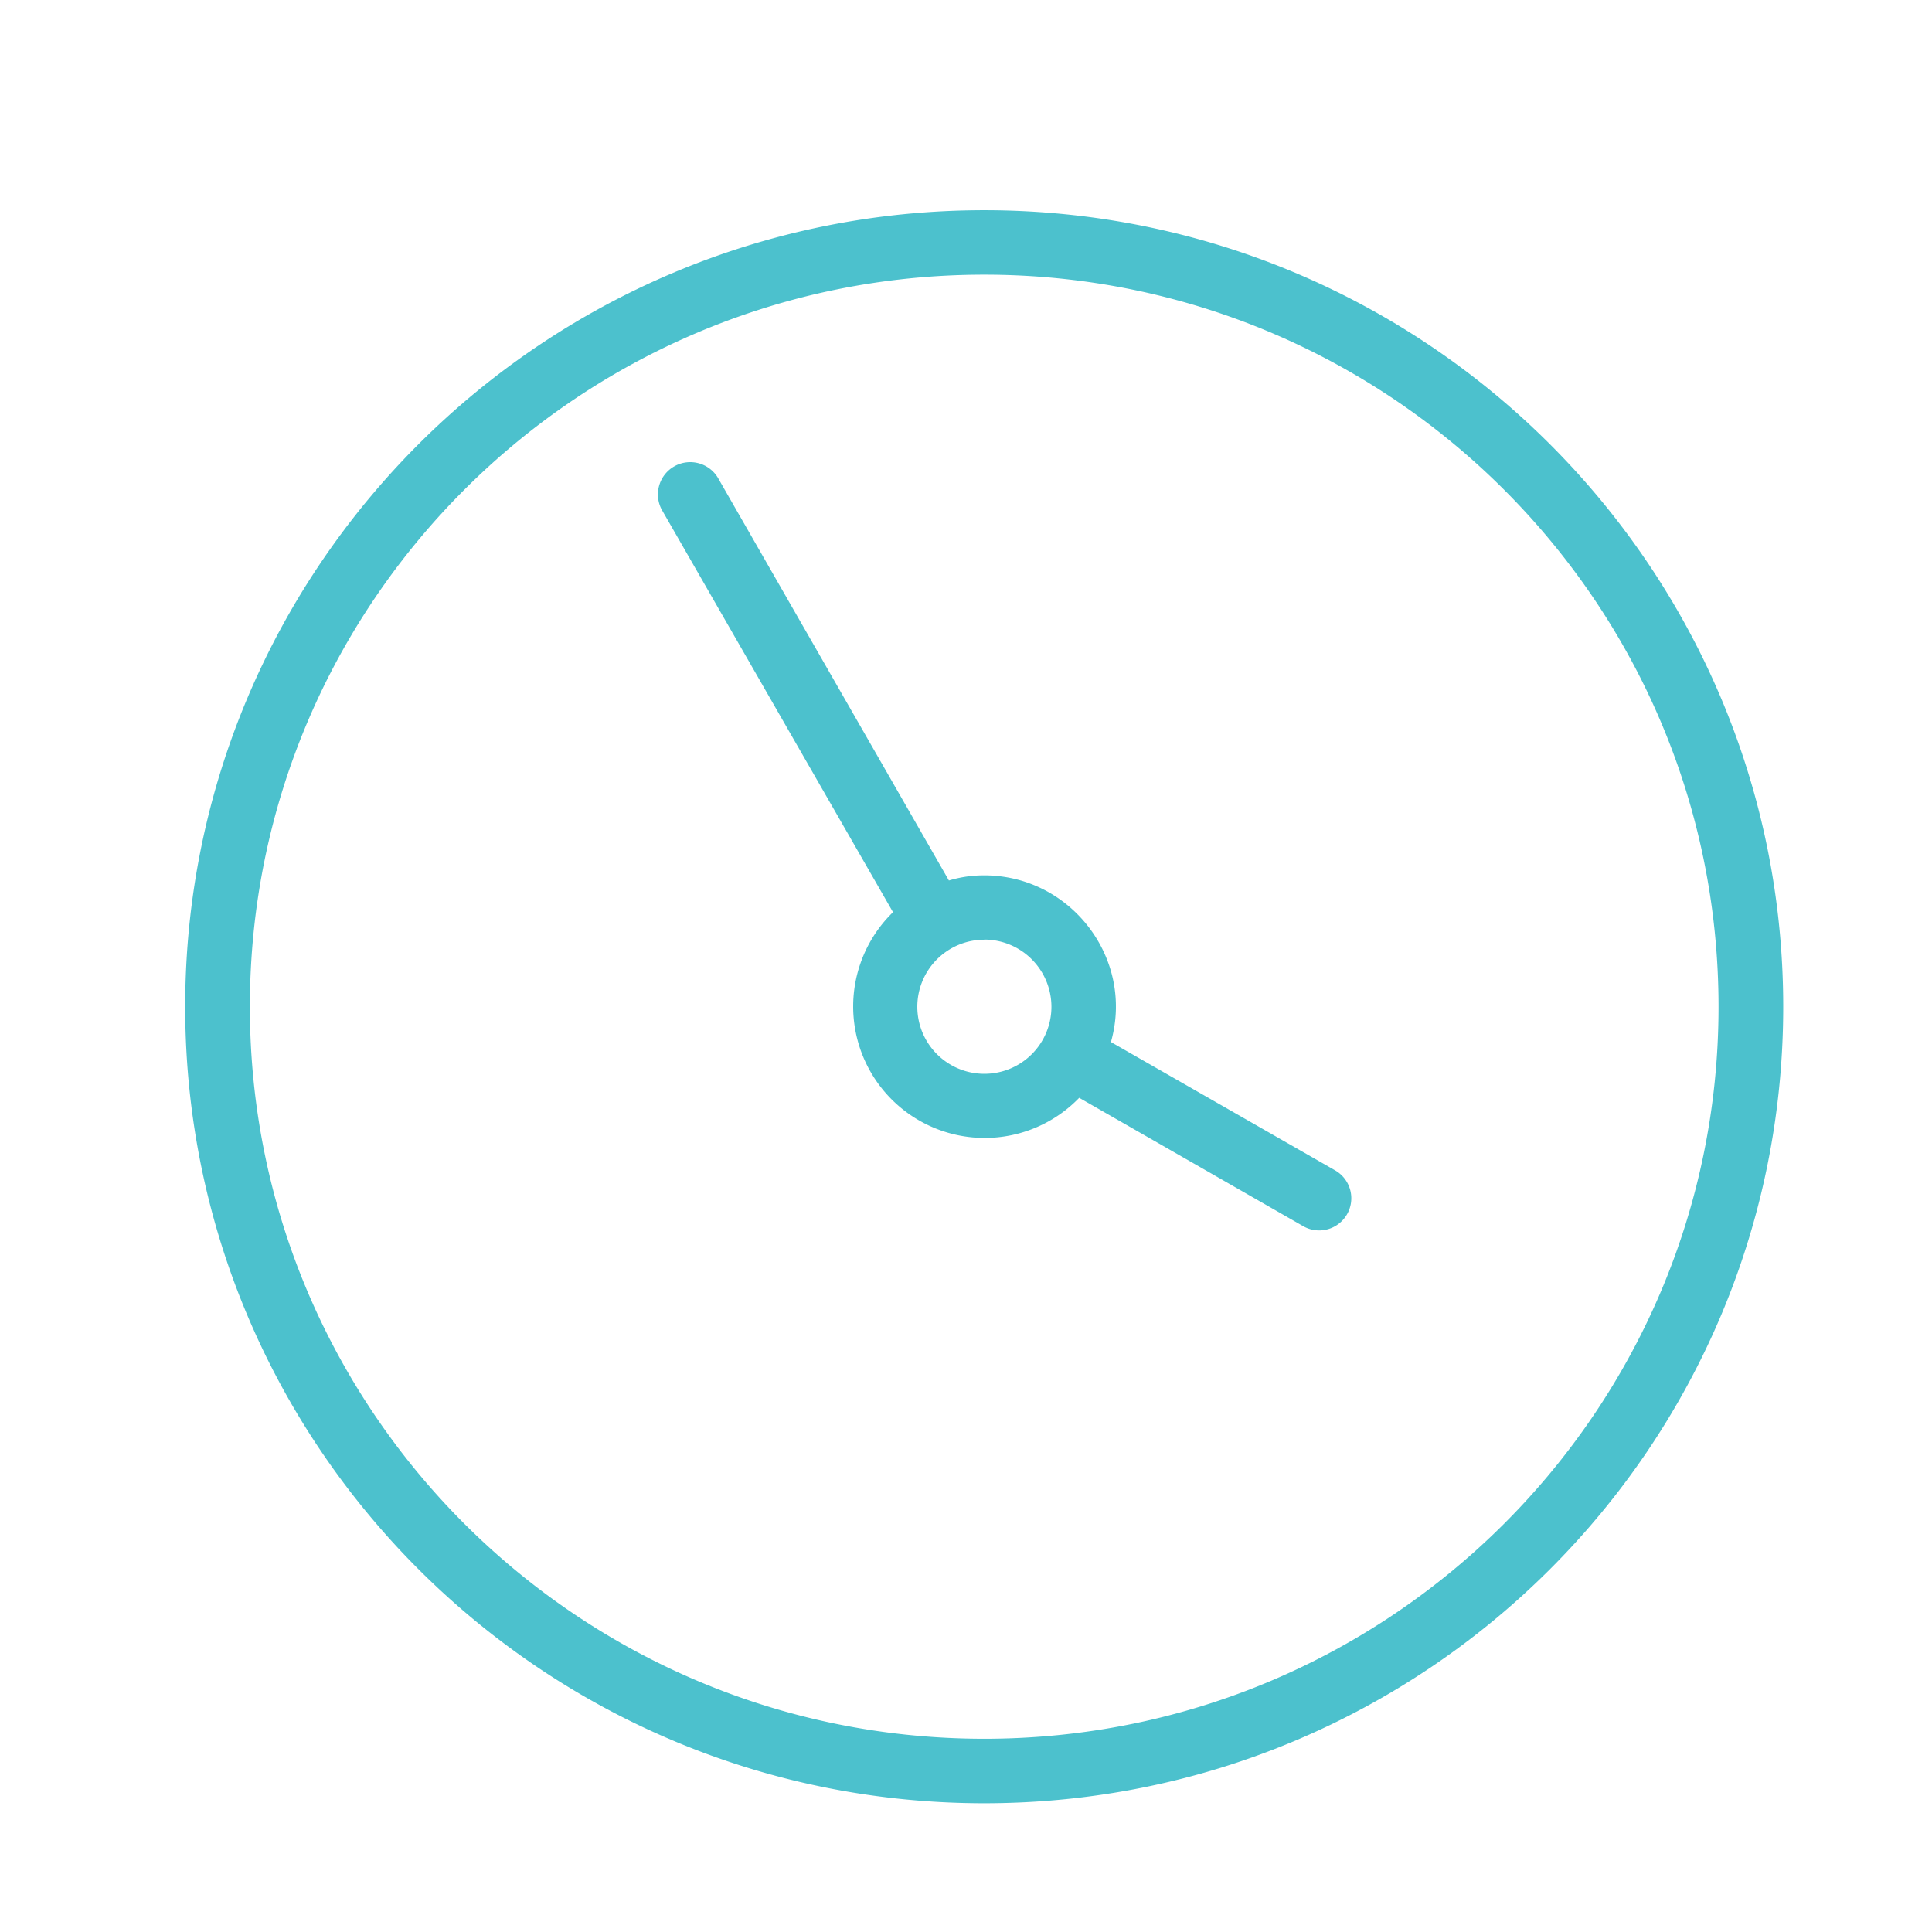 <svg id="Layer_1" data-name="Layer 1" xmlns="http://www.w3.org/2000/svg" viewBox="0 0 512 512"><defs><style>.cls-1{fill:#4cc1cd;}</style></defs><path class="cls-1" d="M175.63,135.52A8.56,8.56,0,1,1,190.47,127l61,106.34a32.18,32.18,0,0,1,9.37-1.36c22.95,0,39.85,22.08,33.57,44.17l59.27,33.93a8.52,8.52,0,1,1-8.44,14.8L286,290.93a34.84,34.84,0,1,1-49.34-49.19Zm85.2-79.81c116.94,0,211.74,94.49,211.74,211.09s-94.8,211.08-211.74,211.08S49.08,383.39,49.08,266.8,143.88,55.71,260.83,55.71Zm0,17.08c-107.48,0-194.61,86.86-194.61,194s87.13,194,194.61,194,194.6-86.87,194.6-194-87.14-194-194.6-194Zm0,176.24a17.77,17.77,0,1,0,17.81,17.77A17.82,17.82,0,0,0,260.83,249Z"/></svg>
